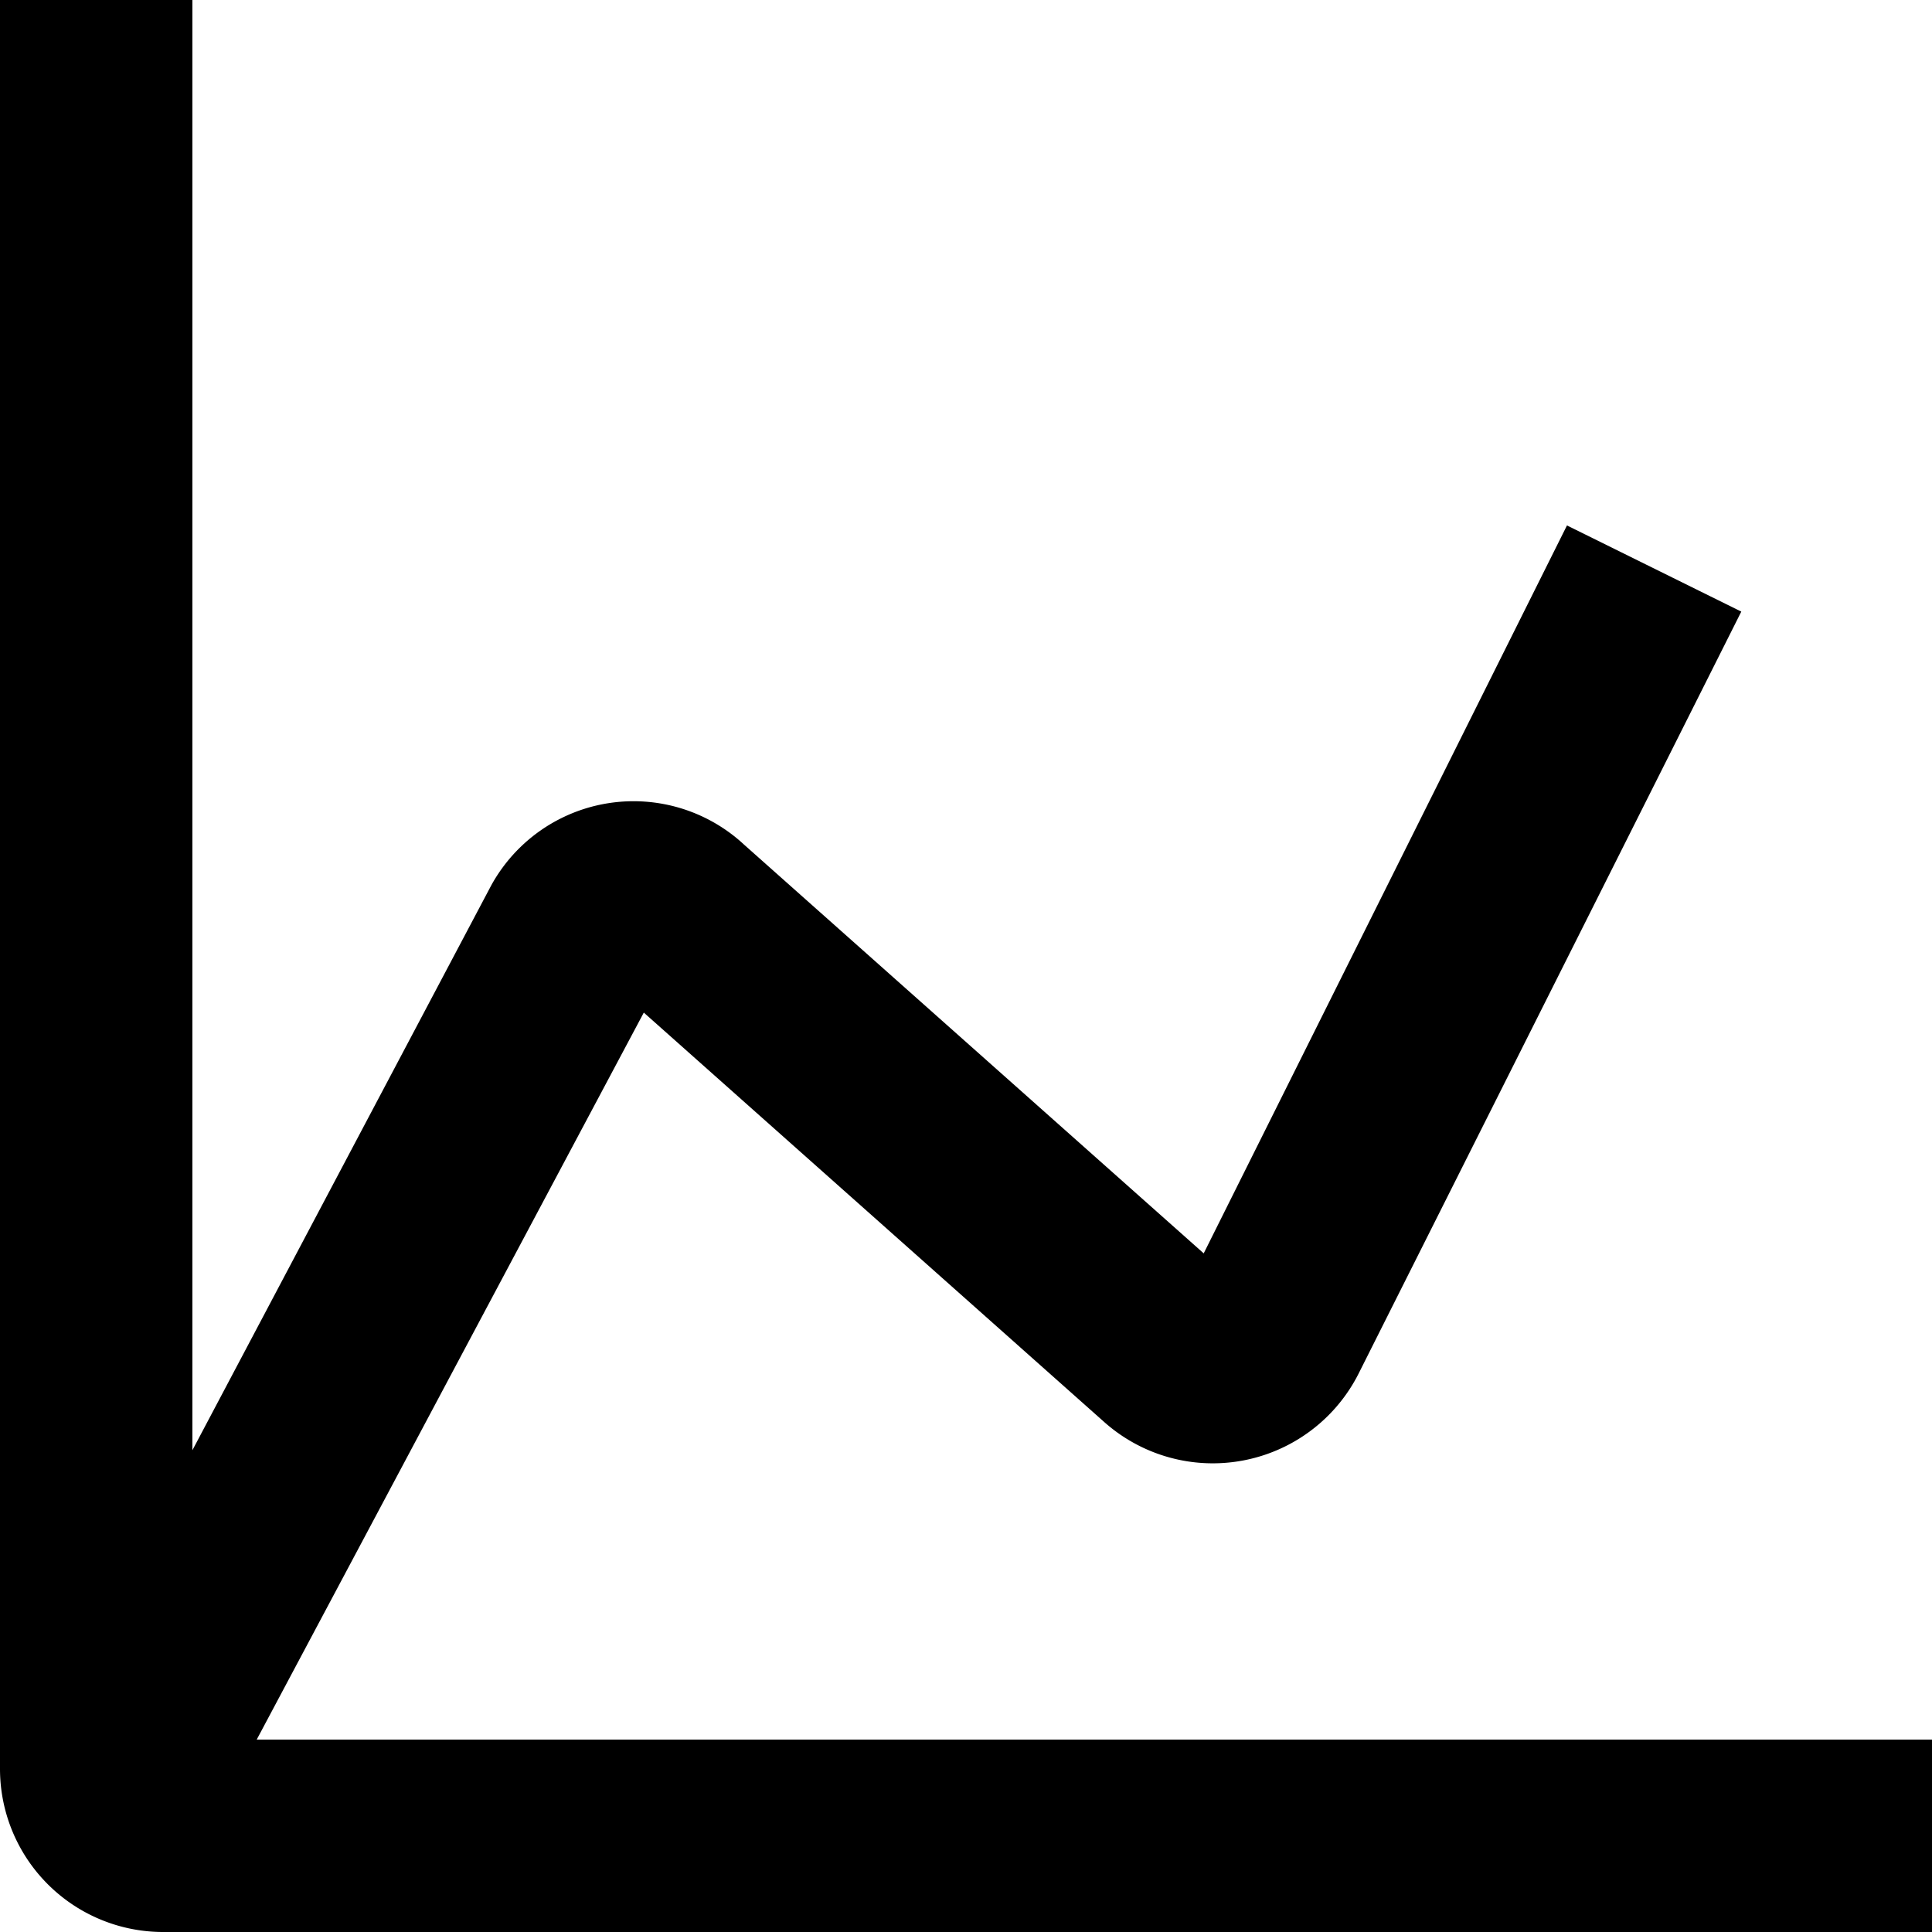 <svg xmlns="http://www.w3.org/2000/svg" width="16.5" height="16.5" viewBox="0 0 16.5 16.5">
  <path id="CarbonChartLine" d="M3.526,16.857,7.177,10l4.171,3.709a1.145,1.145,0,0,0,1.783-.343l3.154-6.28-1.04-.514-3.137,6.286L7.937,9.149a1.137,1.137,0,0,0-1.771.28L3.143,15.143V2H2V16.857A1.143,1.143,0,0,0,3.143,18H18V16.857Z" transform="translate(-1.75 -1.75)" stroke="#000" stroke-width="0.5"/>
</svg>

